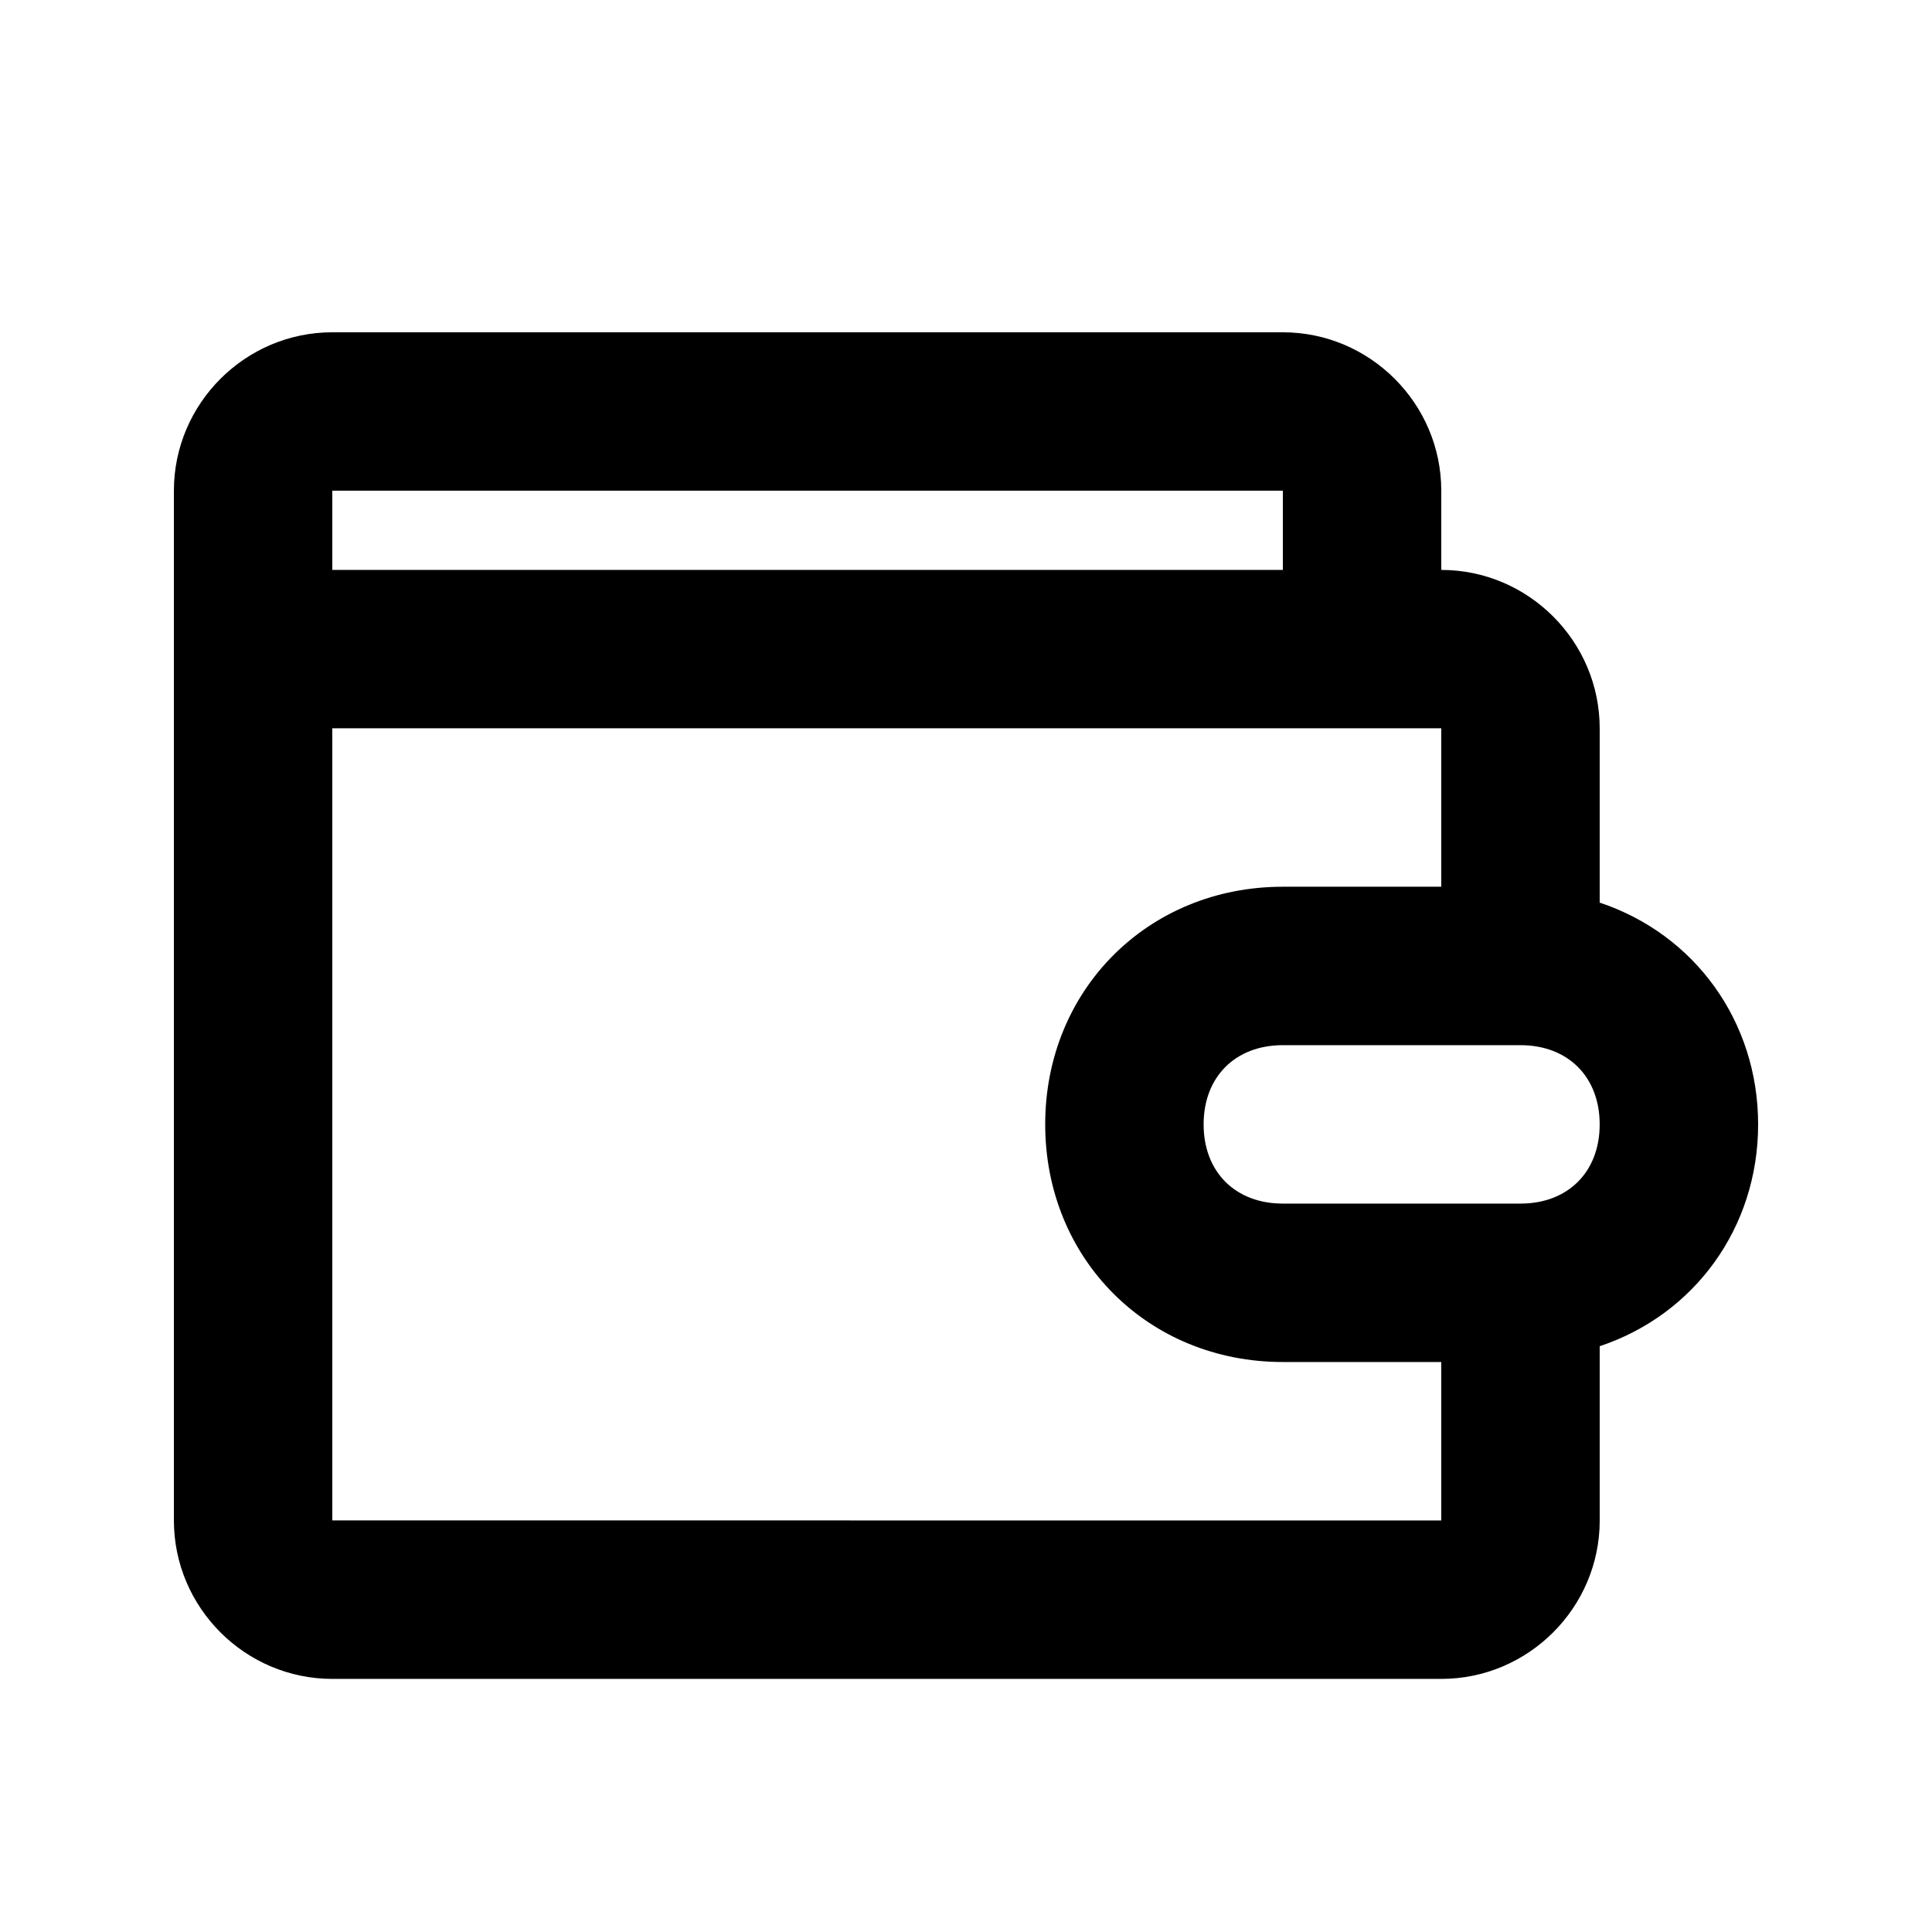 <svg xmlns="http://www.w3.org/2000/svg" fill="#000000" width="800px" height="800px" version="1.1" viewBox="144 144 512 512">
 <path d="m609.92 441.98c0-27.289-16.793-50.383-41.984-58.777v-46.184c0-23.09-18.895-41.984-41.984-41.984v-20.992c0-23.09-18.895-41.984-41.984-41.984h-251.9c-23.09 0-41.984 18.891-41.984 41.984v272.9c0 23.09 18.895 41.984 41.984 41.984h293.89c23.09 0 41.984-18.895 41.984-41.984v-46.184c25.188-8.398 41.98-31.488 41.98-58.777zm-377.86-167.94h251.91v20.992h-251.91zm0 272.89v-209.92h293.89v41.984h-41.984c-35.688 0-62.977 27.289-62.977 62.977s27.289 62.977 62.977 62.977h41.984v41.984zm314.88-83.965h-62.977c-12.594 0-20.992-8.398-20.992-20.992s8.398-20.992 20.992-20.992h62.977c12.594 0 20.992 8.398 20.992 20.992s-8.395 20.992-20.992 20.992z"/>
</svg>